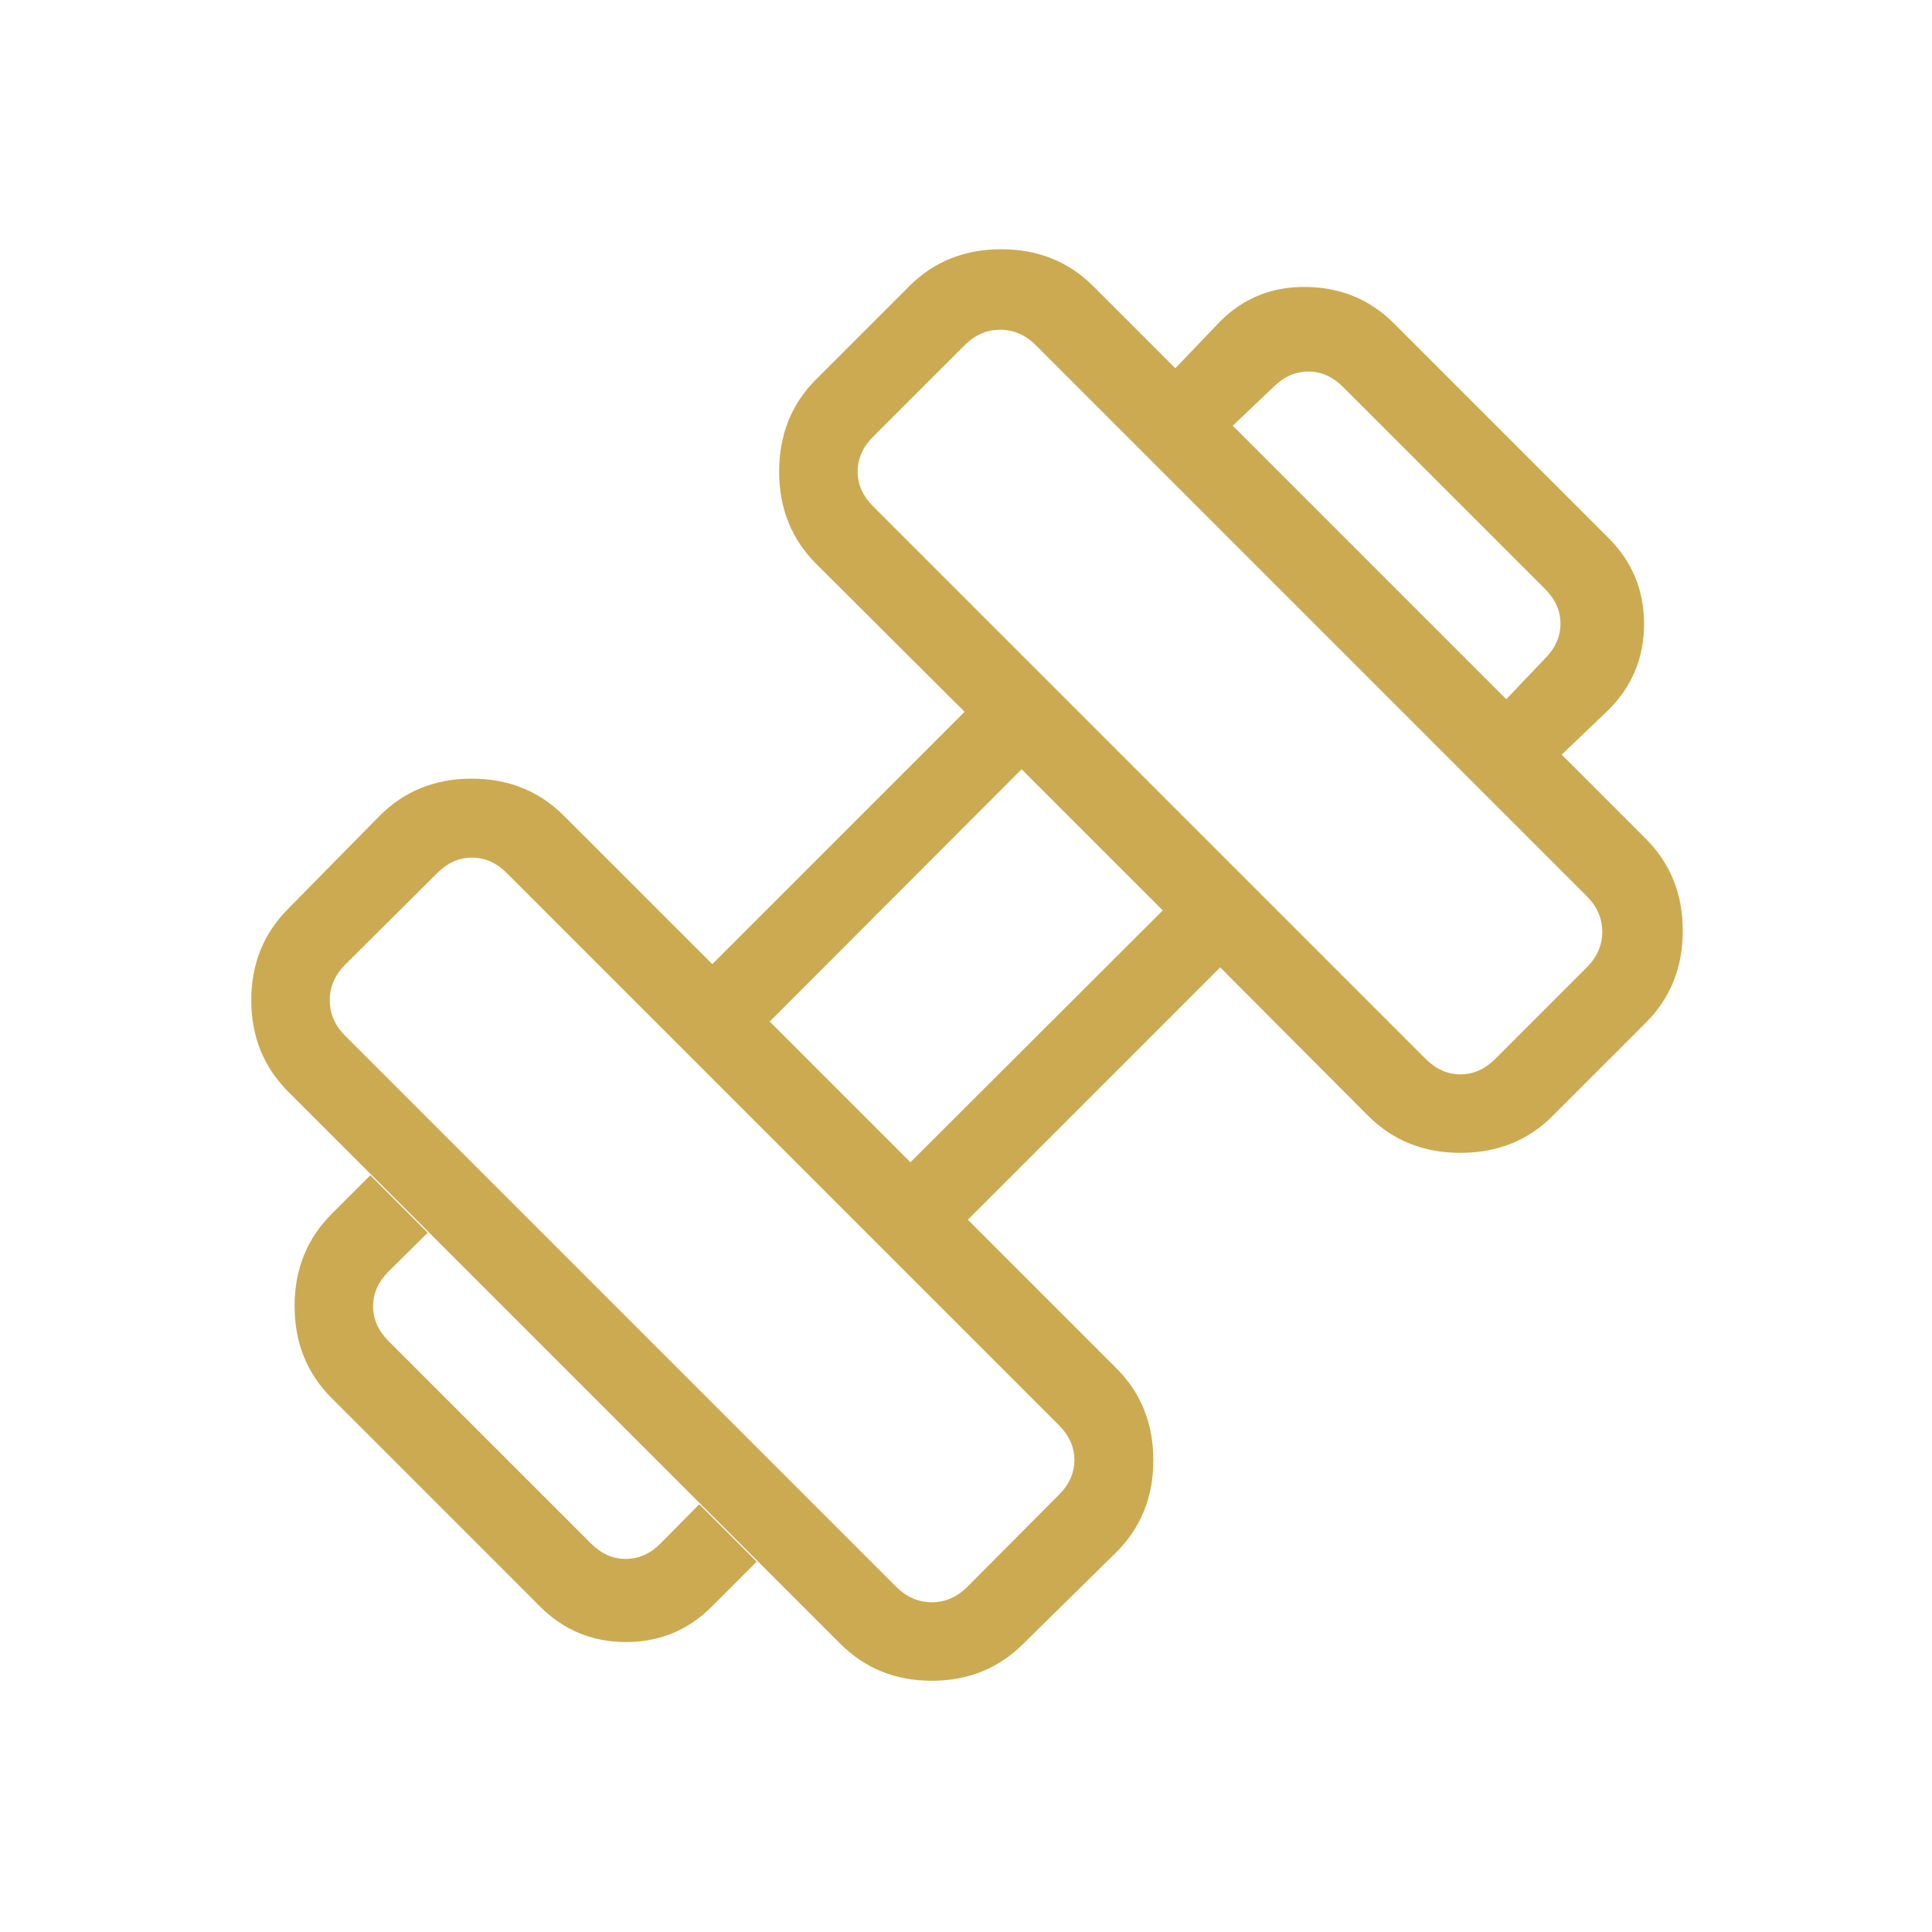 <svg width="80" height="80" viewBox="0 0 80 80" fill="none" xmlns="http://www.w3.org/2000/svg">
<path d="M64.667 31.25L62.372 28.955L63.974 27.269C64.402 26.842 64.615 26.361 64.615 25.826C64.615 25.293 64.402 24.812 63.974 24.385L55.615 16.026C55.188 15.598 54.708 15.385 54.174 15.385C53.639 15.385 53.158 15.598 52.731 16.026L51.045 17.628L48.667 15.25L50.526 13.307C51.505 12.329 52.703 11.854 54.122 11.882C55.541 11.909 56.74 12.412 57.719 13.391L66.609 22.282C67.588 23.26 68.077 24.445 68.077 25.837C68.077 27.228 67.588 28.412 66.609 29.391L64.667 31.25ZM29.474 66.526C28.496 67.504 27.311 67.993 25.92 67.993C24.529 67.993 23.344 67.504 22.365 66.526L13.731 57.891C12.71 56.87 12.199 55.599 12.199 54.08C12.199 52.561 12.71 51.291 13.731 50.269L15.334 48.666L17.712 51.045L16.09 52.647C15.663 53.075 15.449 53.555 15.449 54.09C15.449 54.624 15.663 55.104 16.09 55.532L24.469 63.91C24.896 64.338 25.377 64.552 25.91 64.552C26.445 64.552 26.926 64.338 27.353 63.91L28.955 62.288L31.334 64.666L29.474 66.526ZM61.917 43.846L65.705 40.057C66.133 39.63 66.346 39.139 66.346 38.583C66.346 38.028 66.133 37.536 65.705 37.109L42.891 14.295C42.464 13.868 41.973 13.654 41.417 13.654C40.861 13.654 40.37 13.868 39.943 14.295L36.154 18.083C35.727 18.51 35.513 18.991 35.513 19.526C35.513 20.06 35.727 20.54 36.154 20.968L59.032 43.846C59.46 44.273 59.941 44.487 60.474 44.487C61.009 44.487 61.49 44.273 61.917 43.846ZM40.058 65.705L43.846 61.897C44.274 61.47 44.488 60.989 44.488 60.455C44.488 59.921 44.274 59.44 43.846 59.012L20.988 36.154C20.56 35.726 20.079 35.512 19.545 35.512C19.011 35.512 18.53 35.726 18.103 36.154L14.295 39.942C13.868 40.37 13.655 40.861 13.655 41.416C13.655 41.972 13.868 42.464 14.295 42.891L37.109 65.705C37.537 66.132 38.028 66.346 38.584 66.346C39.139 66.346 39.631 66.132 40.058 65.705ZM37.699 48.128L48.148 37.698L42.302 31.852L31.872 42.301L37.699 48.128ZM42.372 68.064C41.351 69.085 40.088 69.596 38.584 69.596C37.079 69.596 35.816 69.085 34.795 68.064L11.936 45.205C10.915 44.184 10.405 42.921 10.405 41.416C10.405 39.912 10.915 38.649 11.936 37.628L15.725 33.776C16.746 32.754 18.017 32.243 19.535 32.243C21.055 32.243 22.325 32.754 23.346 33.776L29.494 39.923L39.943 29.474L33.795 23.346C32.774 22.325 32.263 21.051 32.263 19.526C32.263 18 32.774 16.727 33.795 15.705L37.648 11.852C38.669 10.831 39.939 10.321 41.459 10.321C42.978 10.321 44.248 10.831 45.27 11.852L68.148 34.731C69.169 35.752 69.68 37.022 69.68 38.541C69.68 40.061 69.169 41.331 68.148 42.352L64.295 46.205C63.274 47.227 62 47.737 60.474 47.737C58.949 47.737 57.676 47.227 56.654 46.205L50.526 40.057L40.077 50.507L46.224 56.654C47.246 57.675 47.757 58.945 47.757 60.465C47.757 61.984 47.246 63.254 46.224 64.276L42.372 68.064Z" fill="#CCAA51"/>
</svg>
